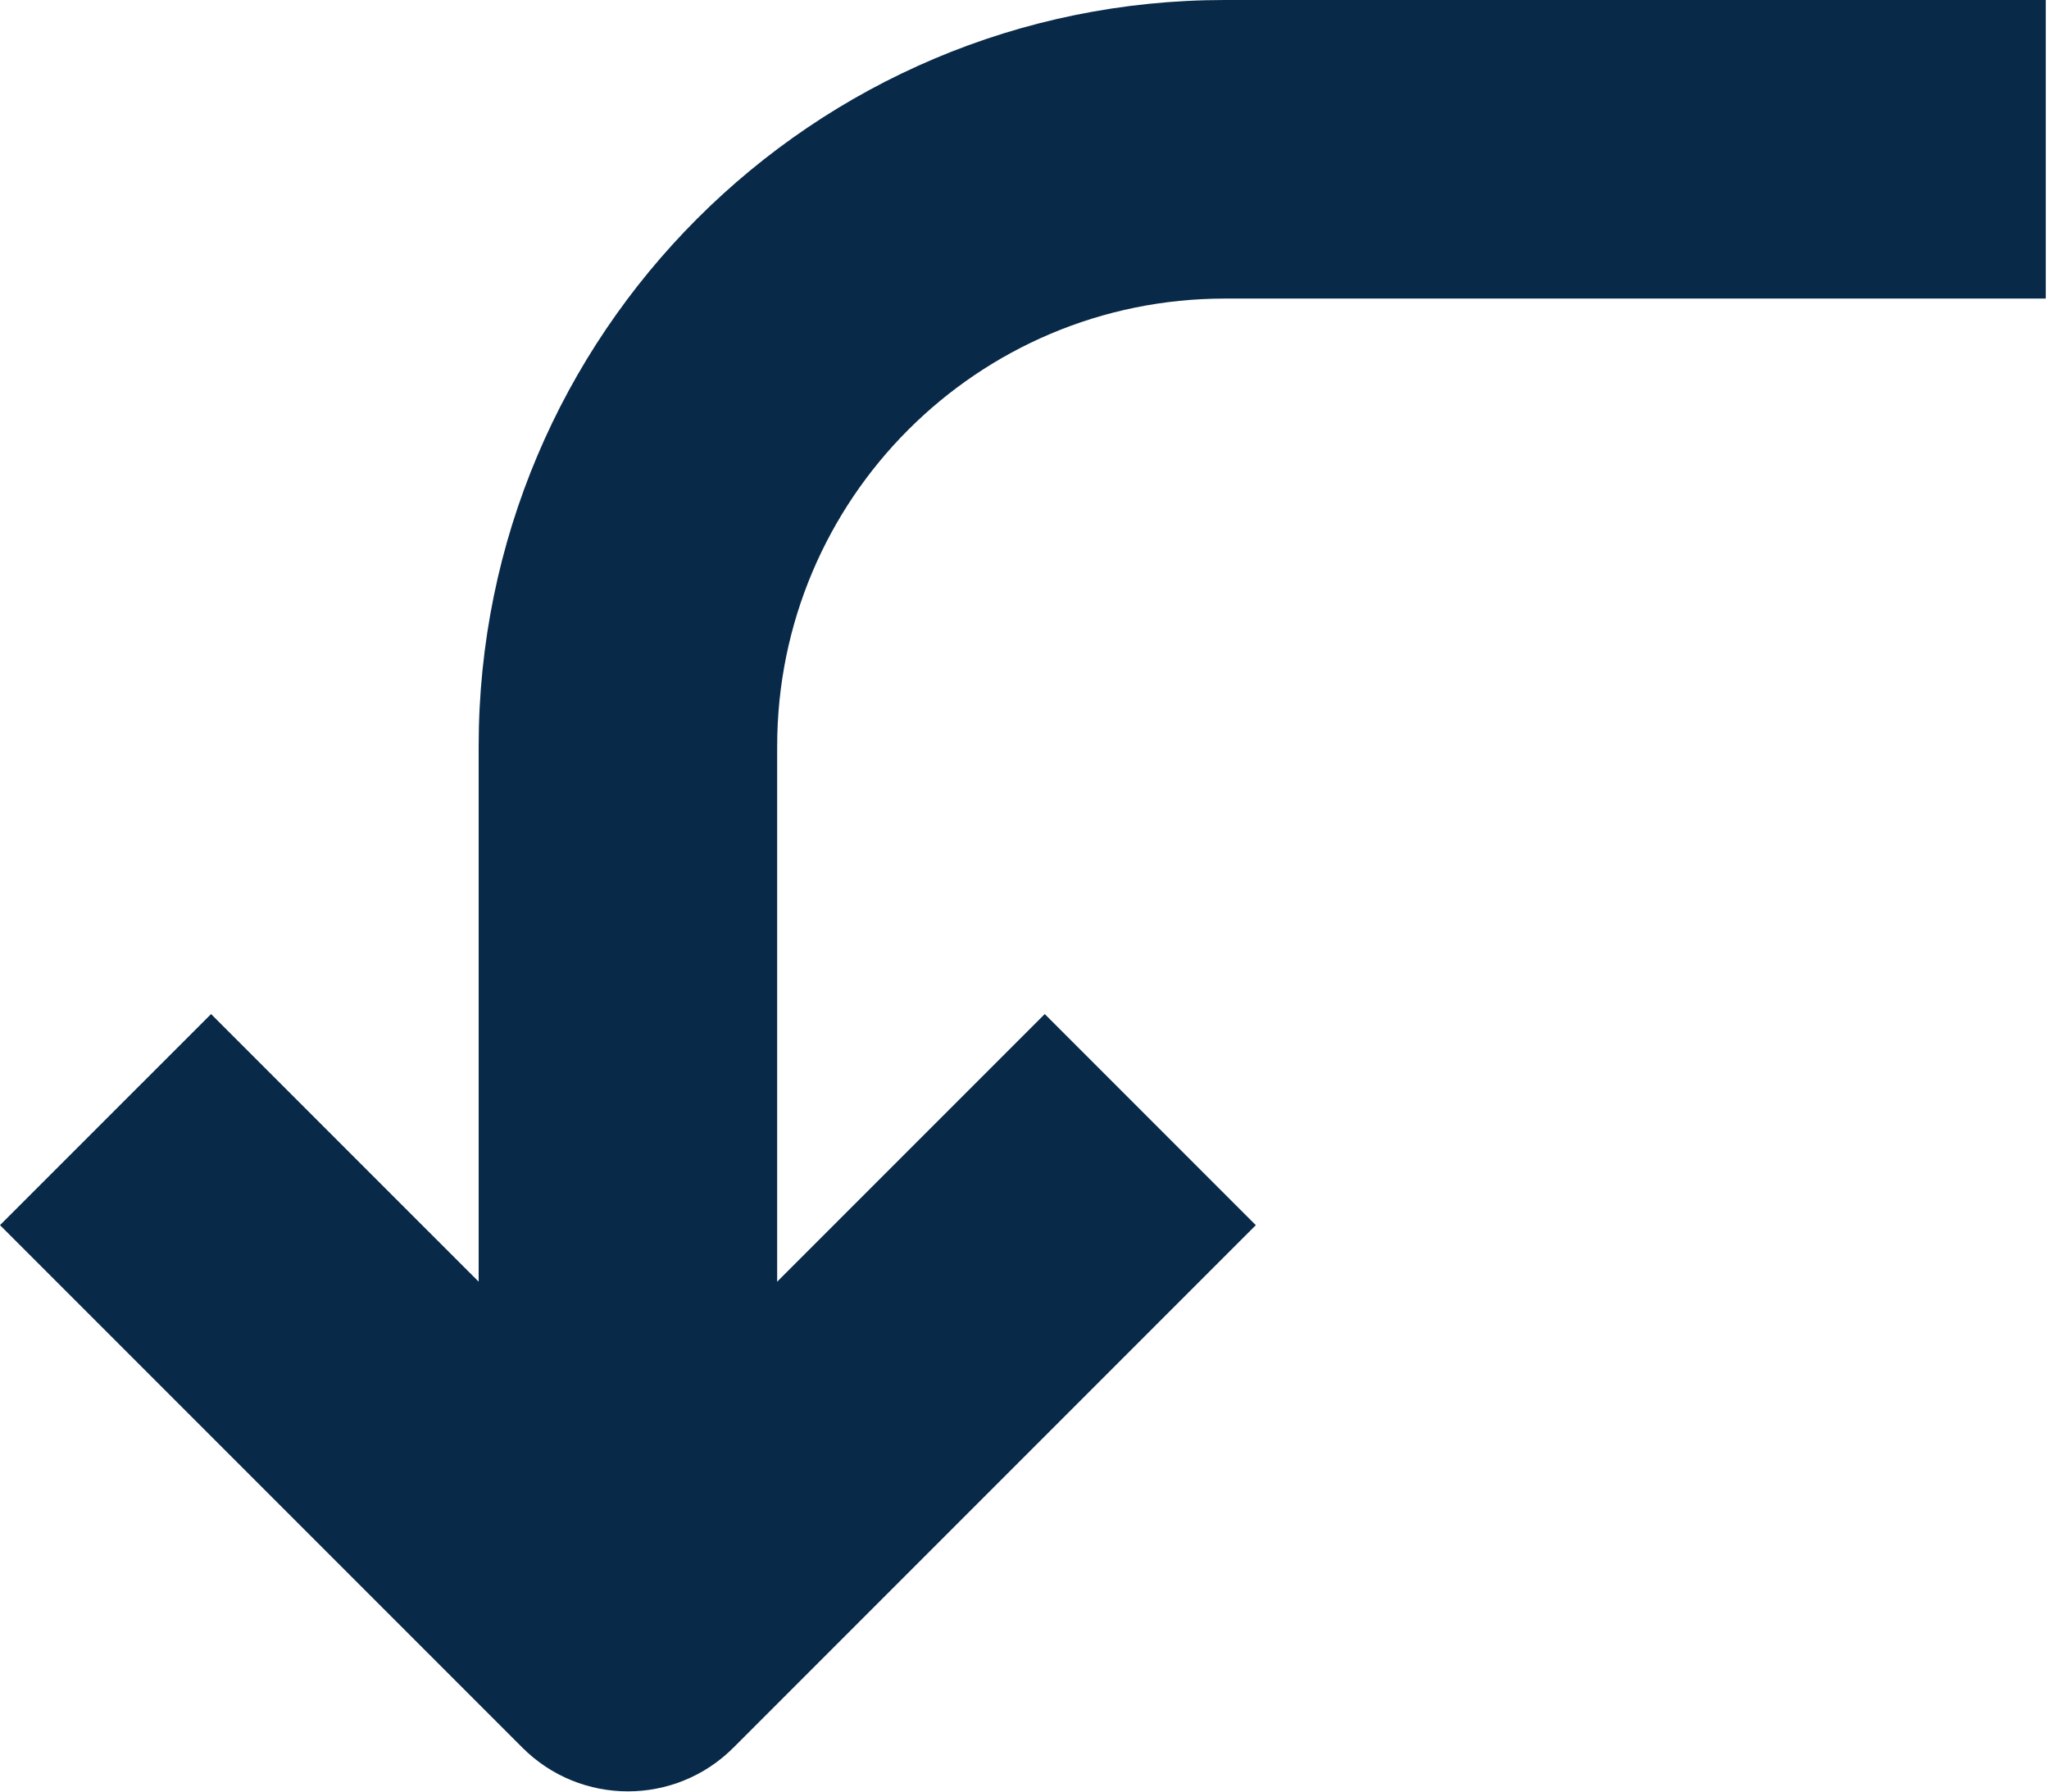 <svg width="493" height="431" viewBox="0 0 493 431" fill="none" xmlns="http://www.w3.org/2000/svg">
<path fill-rule="evenodd" clip-rule="evenodd" d="M151.078 344.229L50.786 243.938L0 294.719L125.688 420.406C139.708 434.432 162.448 434.432 176.469 420.406L302.156 294.719L251.375 243.938L151.078 344.229Z" fill="#082948"/>
<path fill-rule="evenodd" clip-rule="evenodd" d="M294.719 0C195.557 0 115.167 80.391 115.167 179.552V377.057H186.99V179.552C186.99 120.052 235.219 71.823 294.719 71.823H492.229V0H294.719Z" fill="#082948"/>
</svg>
